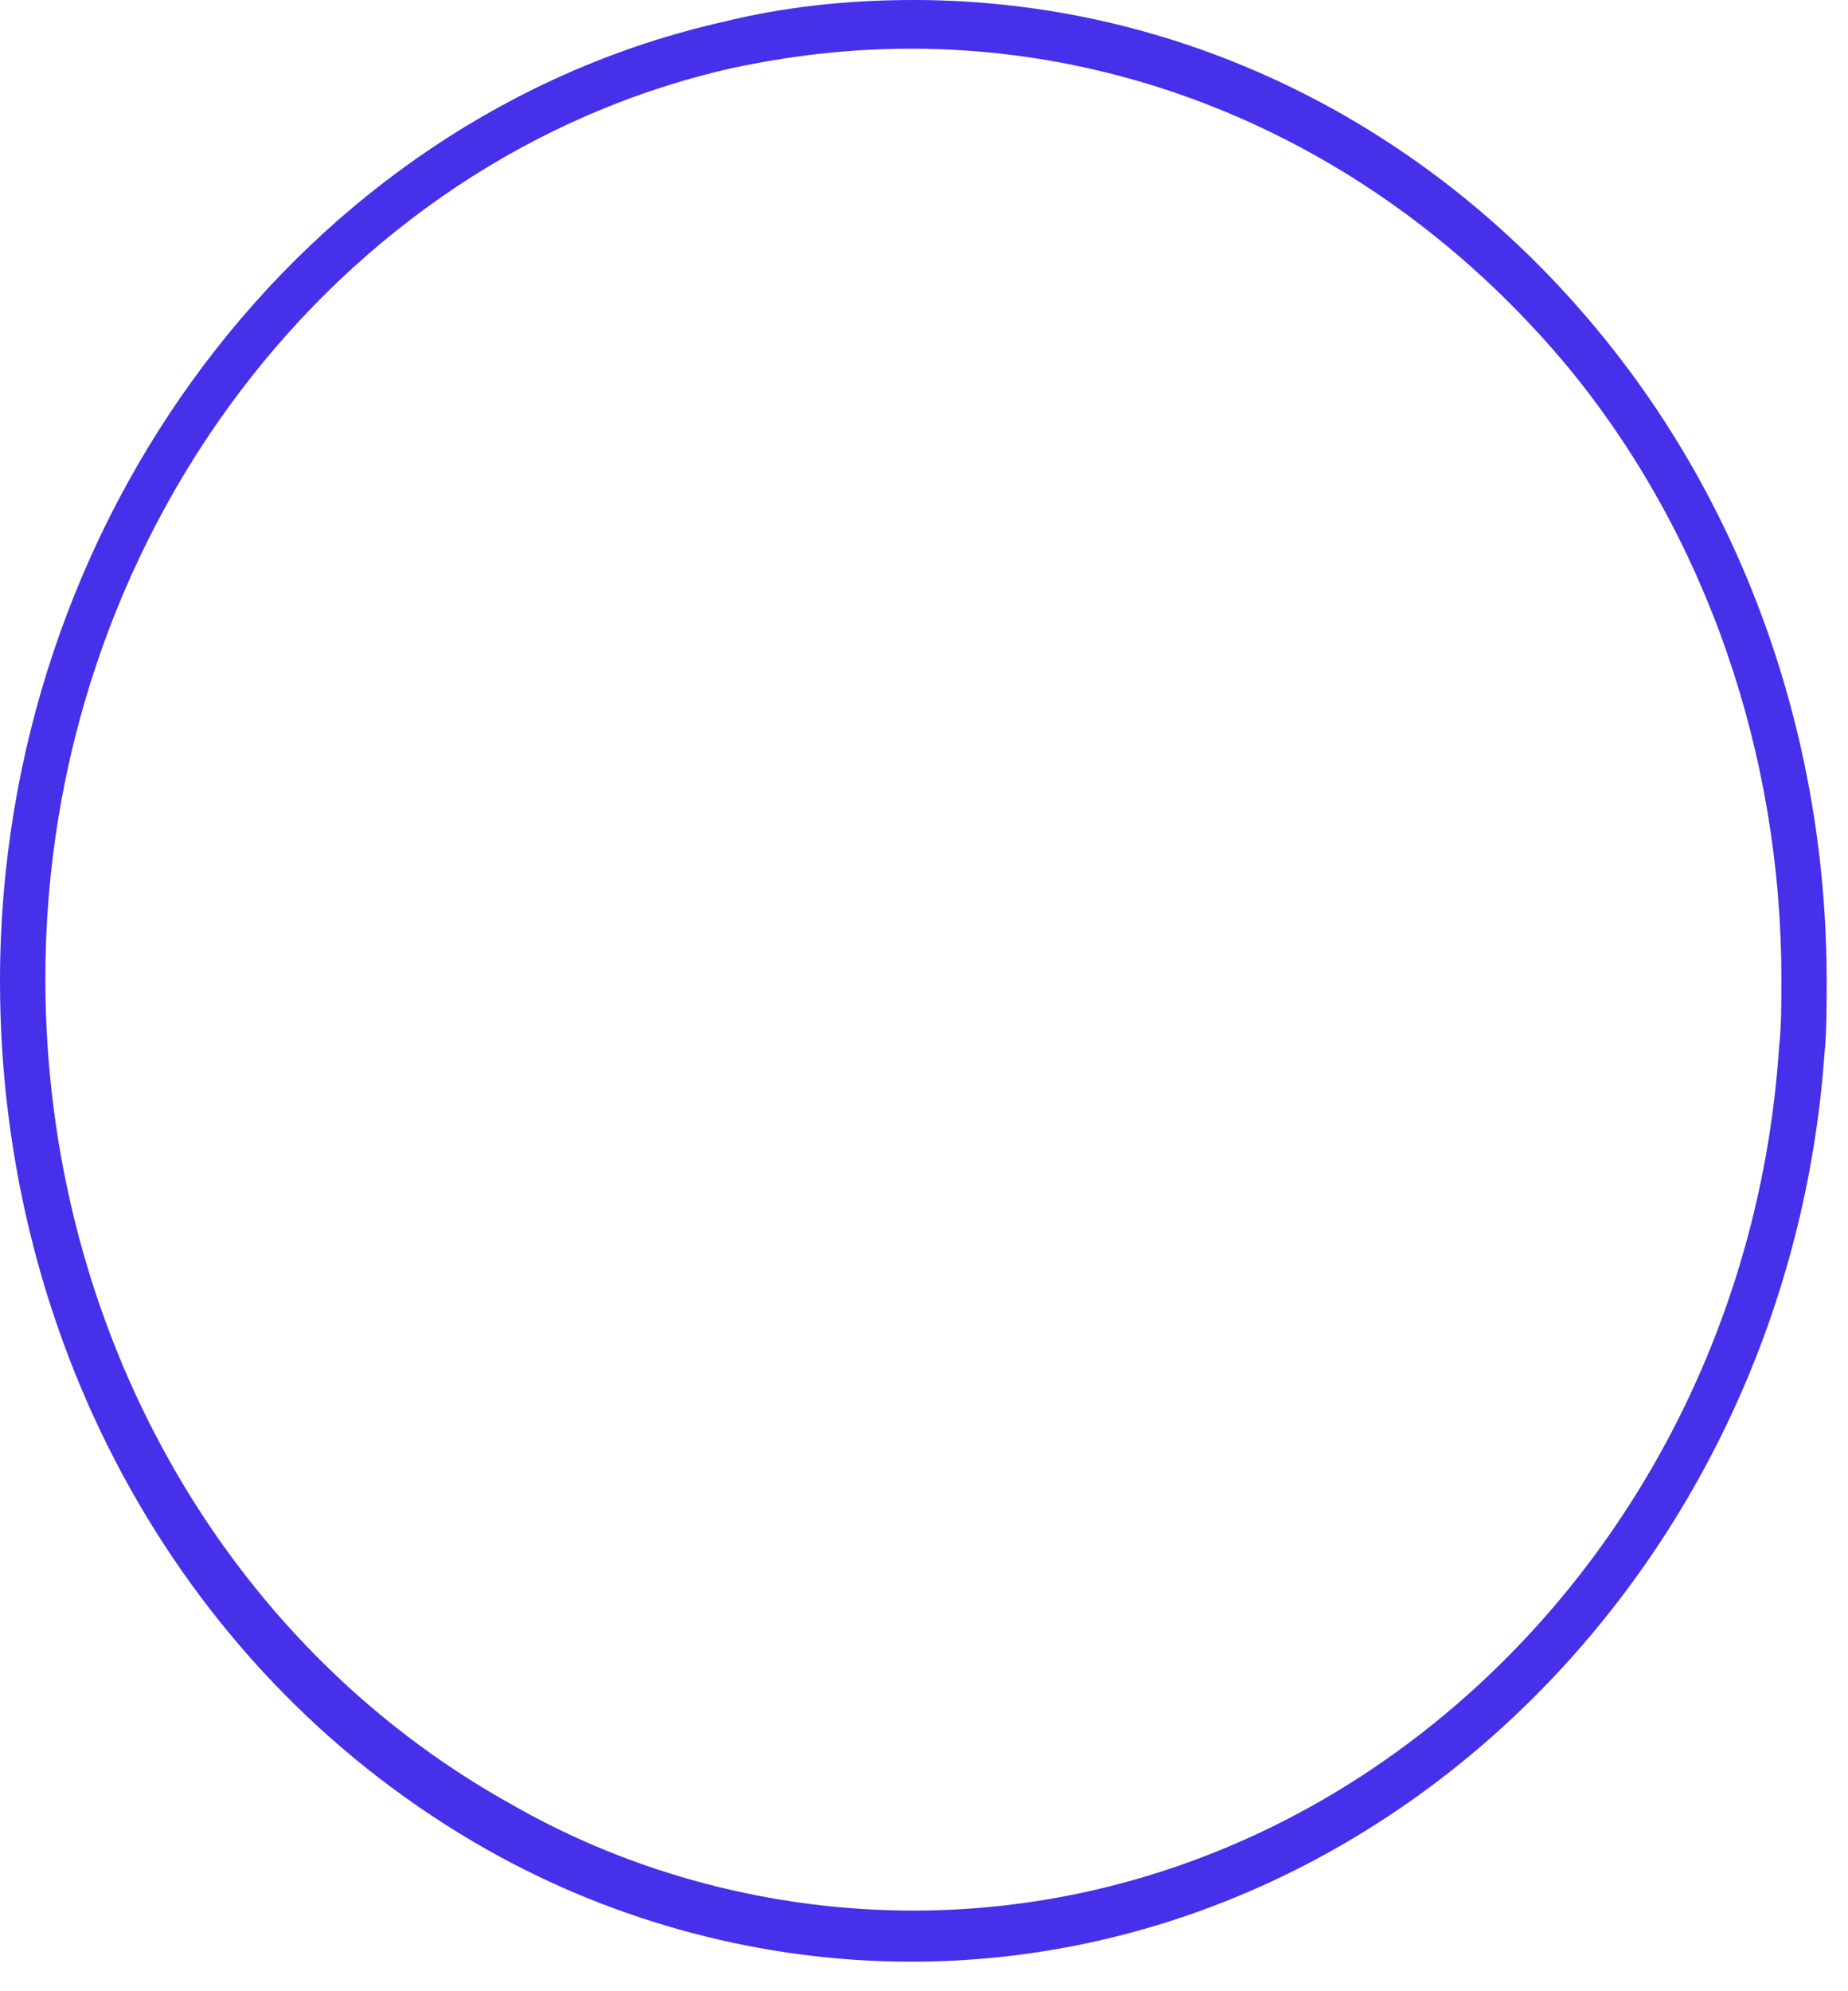 <?xml version="1.0" encoding="utf-8"?>
<svg xmlns="http://www.w3.org/2000/svg" fill="none" height="100%" overflow="visible" preserveAspectRatio="none" style="display: block;" viewBox="0 0 39 42" width="100%">
<path d="M19.227 41.377C16.119 41.377 13.01 40.556 10.283 39.016C3.922 35.422 0 28.441 0 20.689C0 10.986 6.409 2.464 15.258 0.462C16.501 0.154 17.84 0 19.275 0C24.871 0 30.132 2.567 33.815 7.084C36.876 10.832 38.55 15.658 38.55 20.689C38.55 21.253 38.55 21.767 38.503 22.229C37.737 32.958 29.271 41.377 19.227 41.377ZM19.227 1.027C17.888 1.027 16.645 1.181 15.449 1.437C7.031 3.337 0.957 11.397 0.957 20.637C0.957 27.979 4.687 34.652 10.762 38.041C13.344 39.529 16.31 40.299 19.275 40.299C28.841 40.299 36.876 32.291 37.546 22.075C37.594 21.664 37.594 21.202 37.594 20.637C37.594 15.914 36.015 11.294 33.098 7.752C29.558 3.491 24.536 1.027 19.227 1.027Z" fill="#4630EA" id="Vector"/>
</svg>